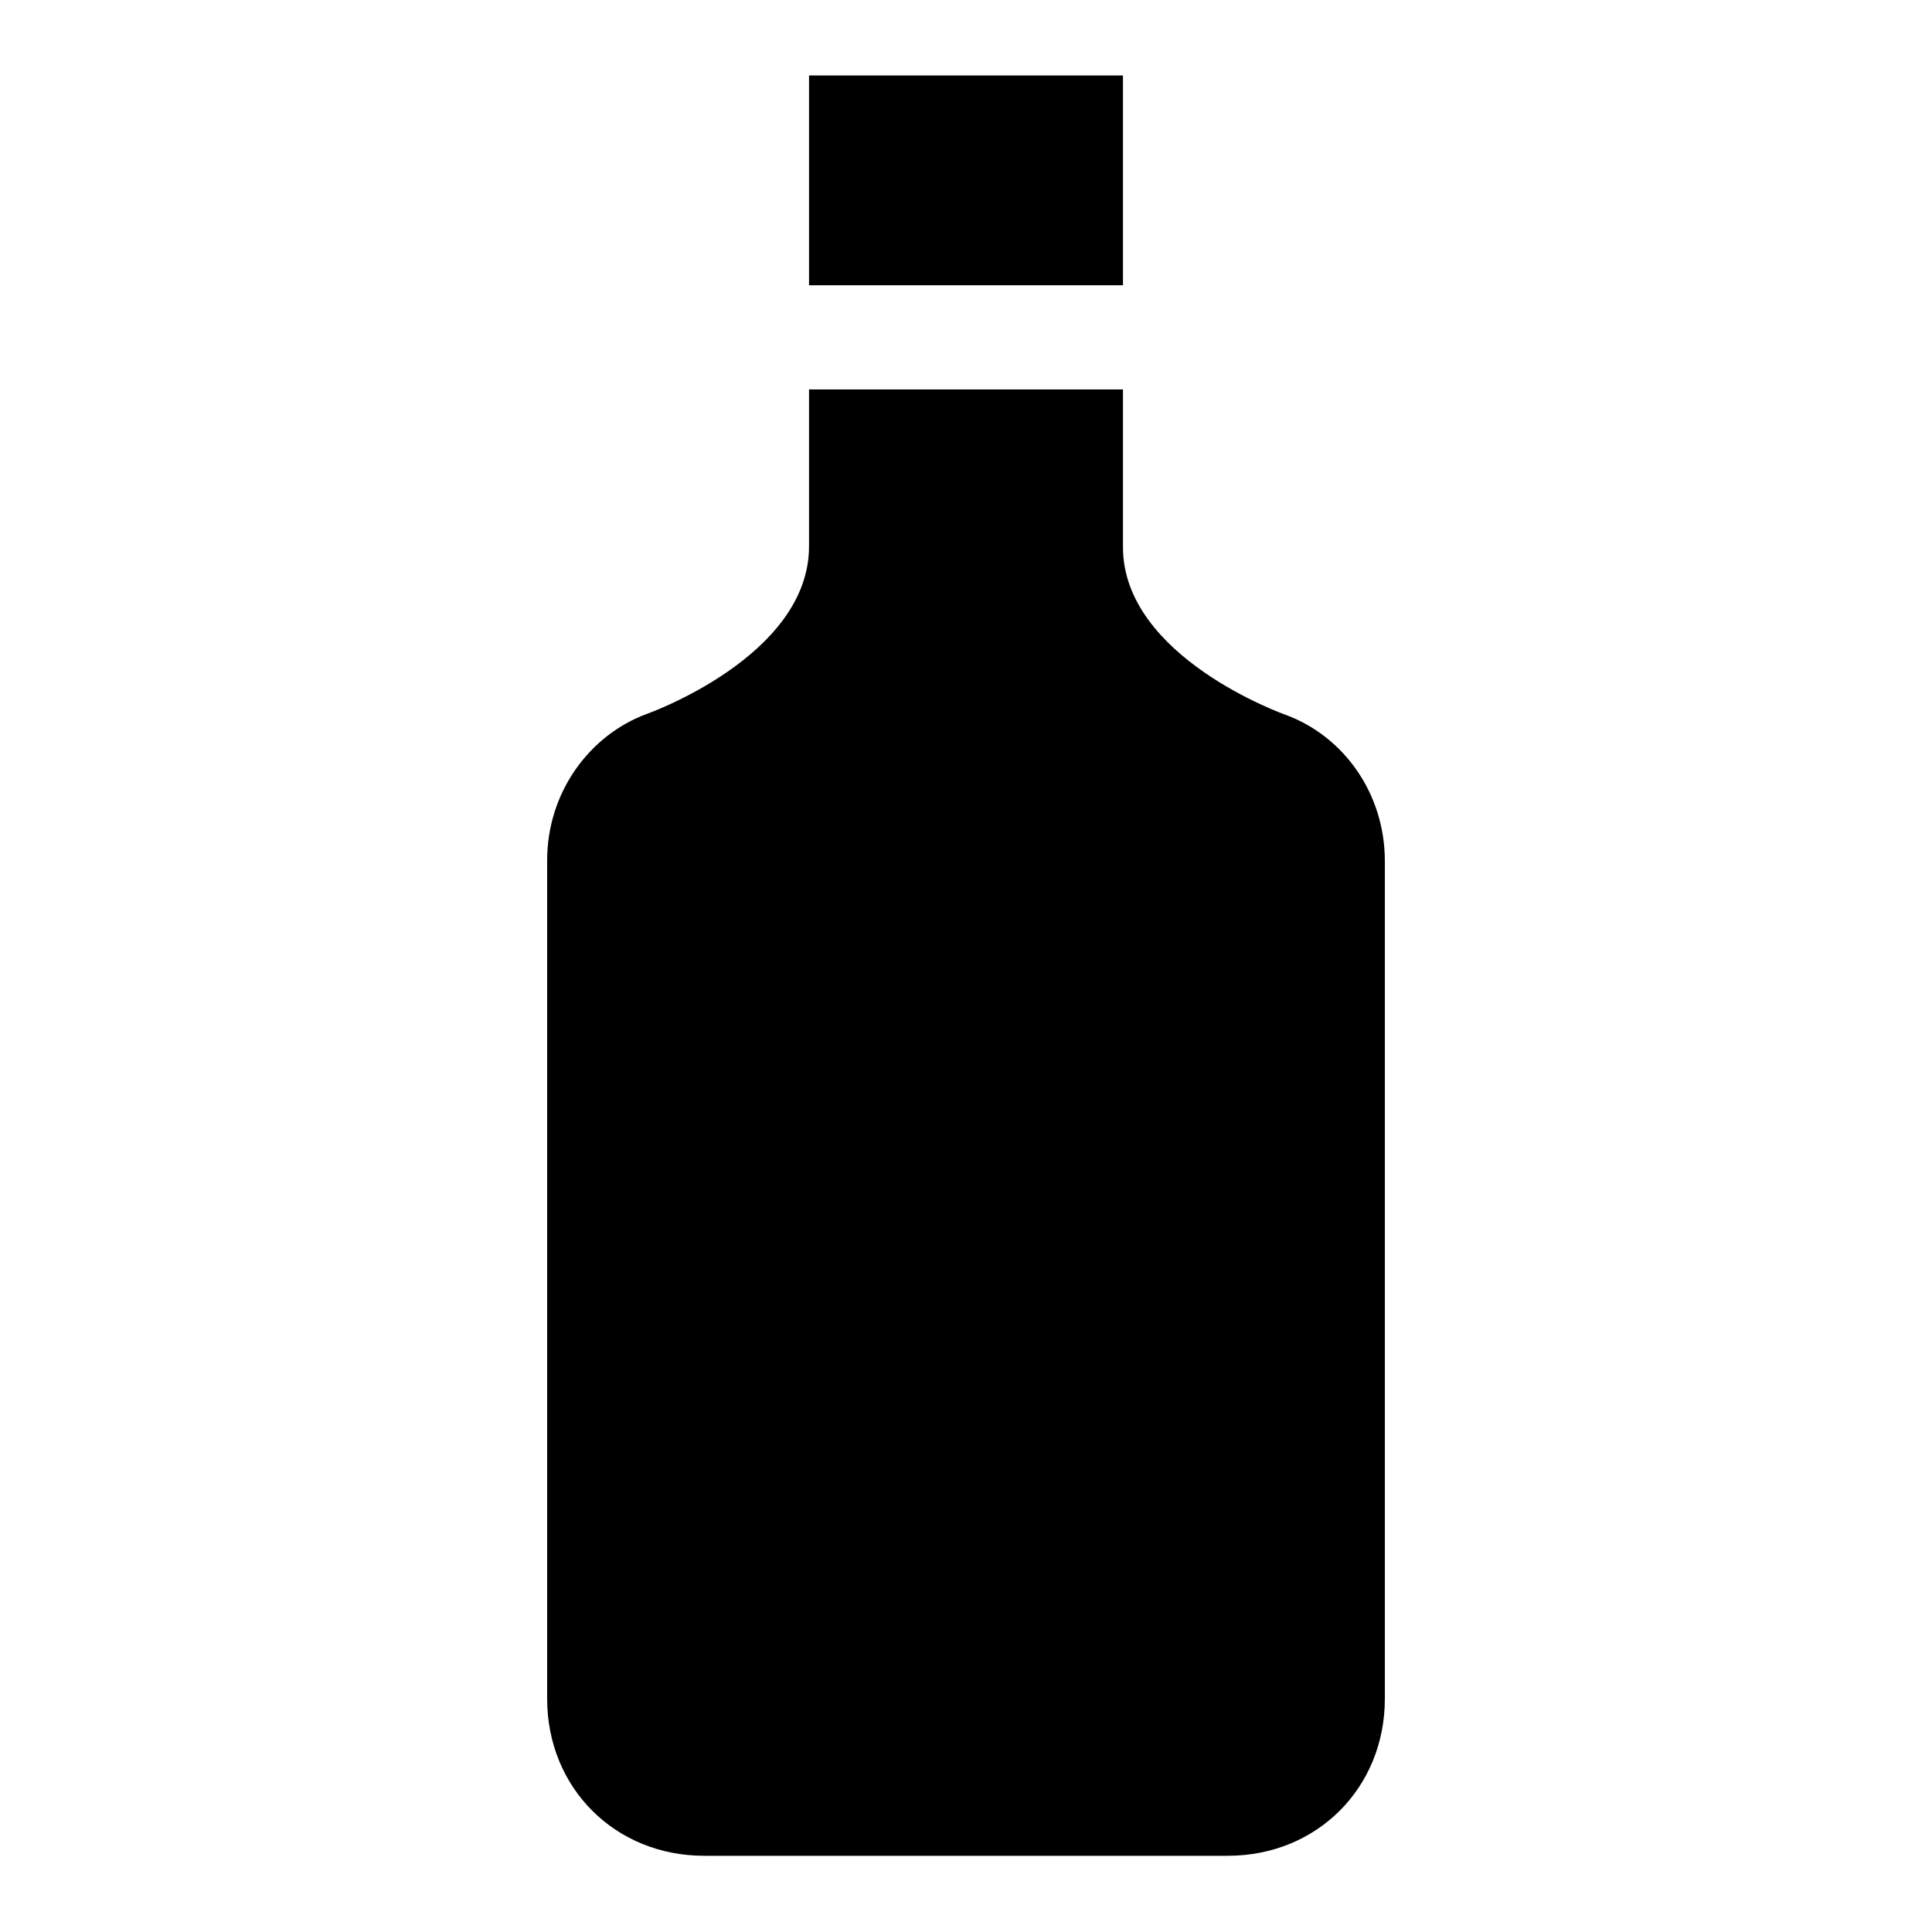 <?xml version="1.0" encoding="utf-8"?>
<!-- Svg Vector Icons : http://www.onlinewebfonts.com/icon -->
<!DOCTYPE svg PUBLIC "-//W3C//DTD SVG 1.1//EN" "http://www.w3.org/Graphics/SVG/1.1/DTD/svg11.dtd">
<svg version="1.1" xmlns="http://www.w3.org/2000/svg" xmlns:xlink="http://www.w3.org/1999/xlink" x="0px" y="0px" viewBox="0 0 256 256" enable-background="new 0 0 256 256" xml:space="preserve">
<g> <path fill="#000000" d="M107.2,10h41.6v27.8h-41.6V10z M170.3,94.7c0,0-21.5-7.6-21.5-22.2V51.6h-41.6v20.8 c0,14.6-21.5,22.2-21.5,22.2c-7.6,2.8-13.2,10.4-13.2,19.4v111.1c0,11.8,9,20.8,20.8,20.8h69.4c11.8,0,20.8-9,20.8-20.8V114.1 C183.5,105.1,178,97.5,170.3,94.7L170.3,94.7z"/></g>
</svg>